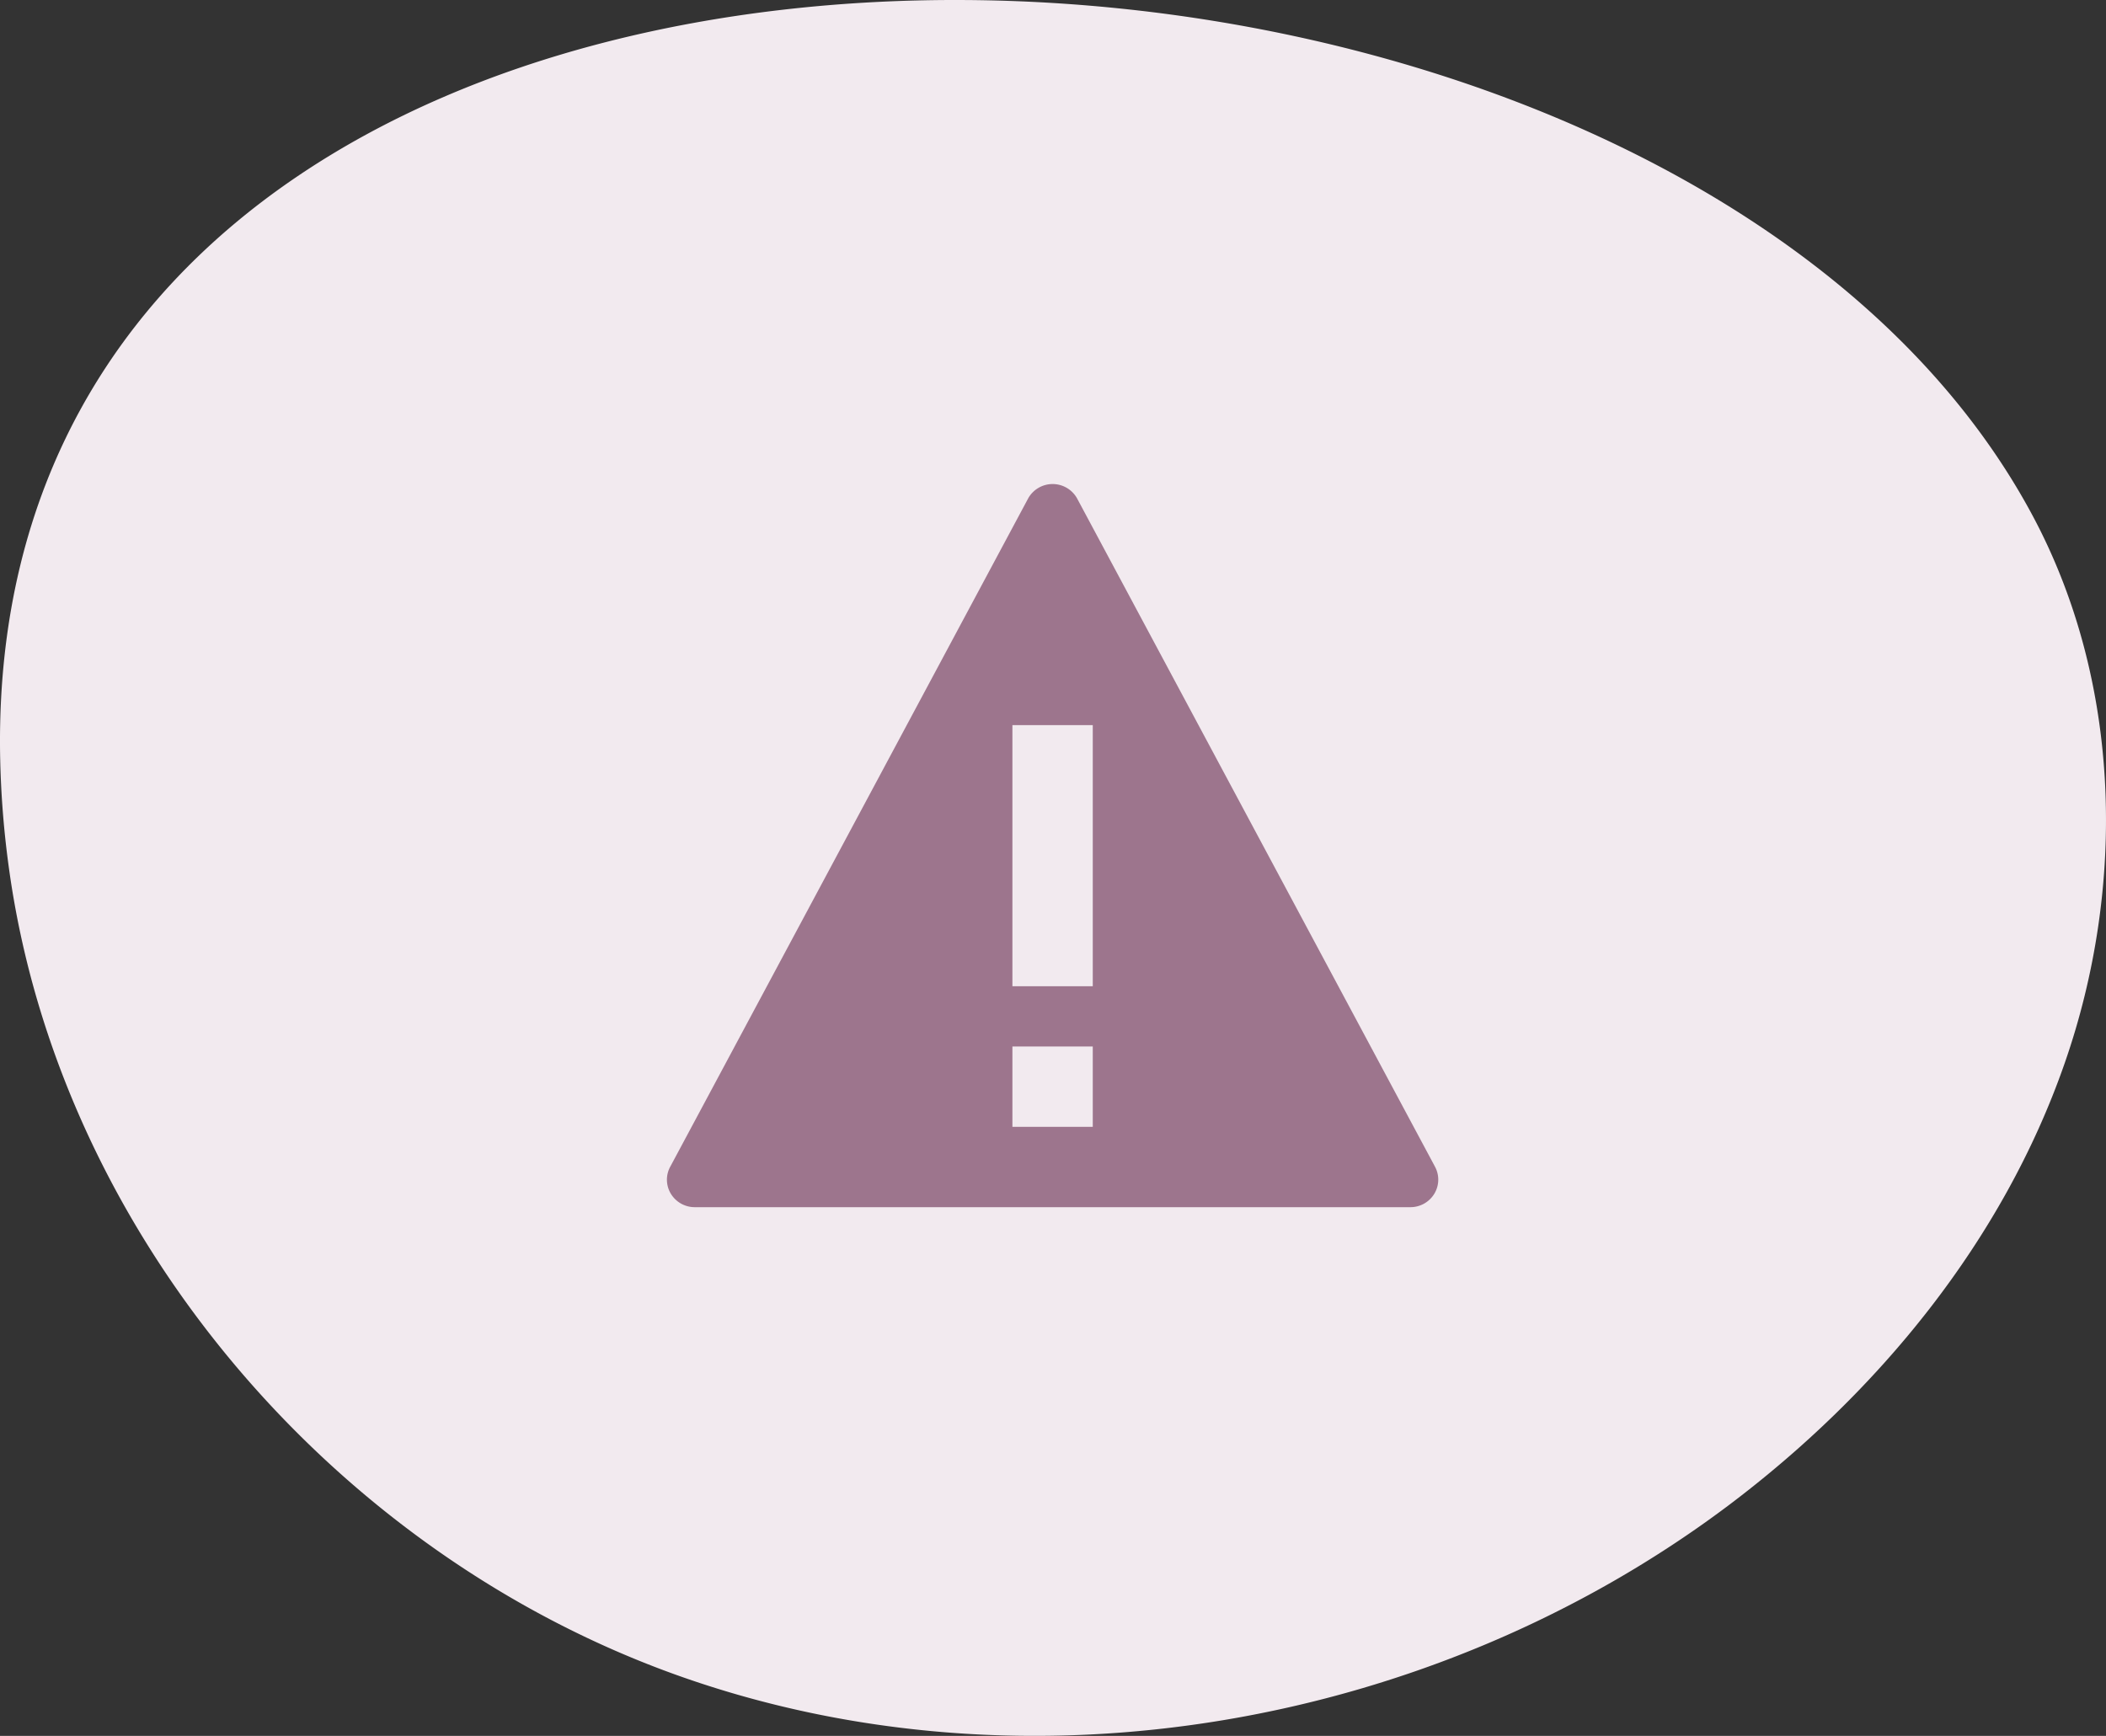 <svg xmlns="http://www.w3.org/2000/svg" width="183.149" height="150.977" viewBox="0 0 183.149 150.977"><rect x="0" y="0" width="183.149" height="150.977" fill="#333333" stroke="none"/><g transform="translate(-114 -2125)"><path d="M831.17,1408.92c-5.38,15.45-16.21,28.66-29.29,38.49-25.64,19.24-60.92,25.51-91.14,14.81s-54.03-38.63-58.36-70.39a81.777,81.777,0,0,1-.76-10.45c-.28-45.08,40.79-65.28,84.14-64.94,37.79.29,77.32,16.21,92.64,44.87C836.11,1375.74,836.55,1393.48,831.17,1408.92Z" transform="translate(-537.619 808.564)" fill="#f2eaef"/><path d="M67.414,60.93,36.293,2.816a2.437,2.437,0,0,0-4.219,0L.954,60.93a2.359,2.359,0,0,0,.017,2.376,2.423,2.423,0,0,0,2.09,1.188H65.3a2.426,2.426,0,0,0,2.09-1.188,2.369,2.369,0,0,0,.022-2.376ZM37.675,57.505H30.687V50.517h6.988Zm0-12.229H30.687V22.565h6.988Z" transform="translate(171.358 2165.5)" fill="#9d758d"/></g></svg>